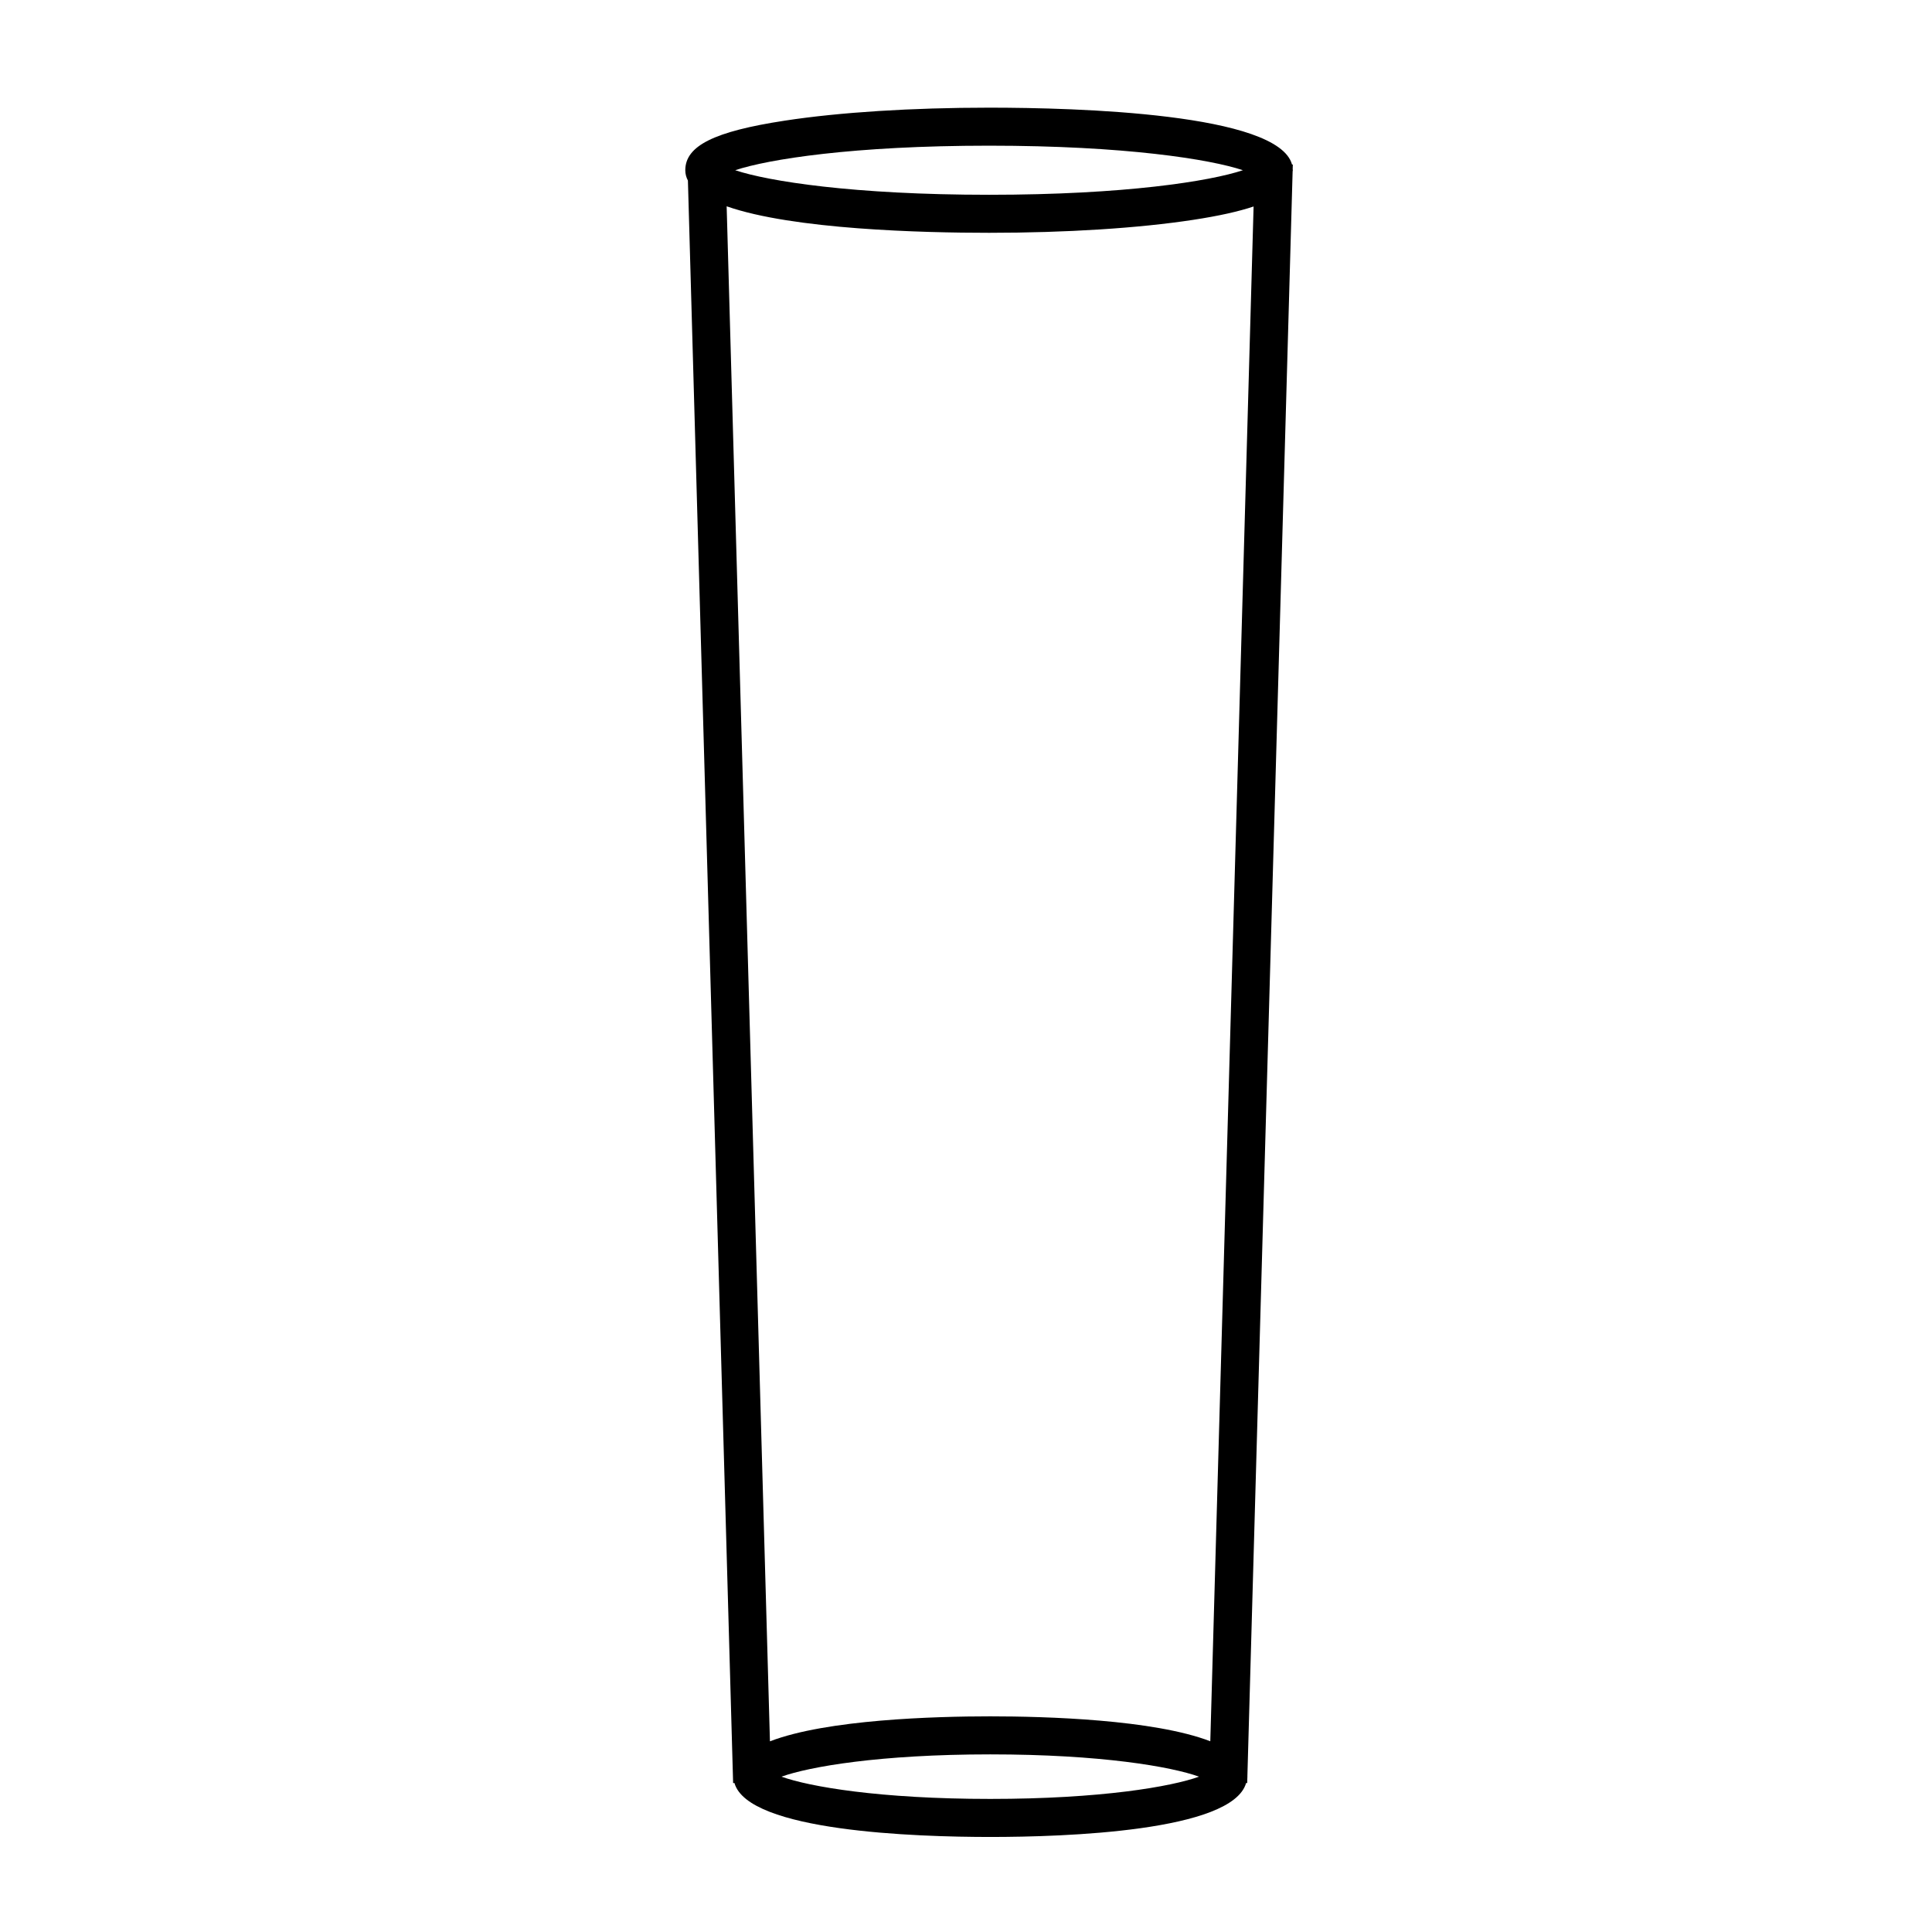 <?xml version="1.0" encoding="UTF-8"?>
<!-- Uploaded to: SVG Repo, www.svgrepo.com, Generator: SVG Repo Mixer Tools -->
<svg fill="#000000" width="800px" height="800px" version="1.1" viewBox="144 144 512 512" xmlns="http://www.w3.org/2000/svg">
 <path d="m486.61 189.11c0-0.105-0.031-0.203-0.035-0.309l0.035-1.199-0.211-0.004c-3.68-13.562-56.914-15.066-80.277-15.066-20.414 0-39.641 1.219-54.133 3.438-18.738 2.863-26.379 6.672-26.379 13.145 0 0.969 0.246 1.879 0.695 2.734l11.98 424.68 0.352-0.012c3.629 12.836 48.148 14.297 67.801 14.297 19.648 0 64.156-1.461 67.793-14.297l0.289 0.012 0.047-1.57c0-0.047 0.023-0.082 0.023-0.117 0-0.031-0.016-0.059-0.02-0.09l11.988-425.29c0.004-0.117 0.051-0.223 0.051-0.344zm-80.488-6.504c36.027 0 58.574 3.602 67.262 6.504-8.691 2.902-31.23 6.508-67.262 6.508-36.043 0-58.594-3.606-67.285-6.508 8.691-2.902 31.242-6.504 67.285-6.504zm-69.551 16.066c17.609 6.168 52.004 7.023 69.551 7.023 20.402 0 39.625-1.219 54.113-3.438 6.715-1.027 11.961-2.188 15.98-3.535l-11.473 406.73c-15.043-5.773-43.621-6.602-58.312-6.602-14.711 0-43.359 0.832-58.387 6.621zm69.863 422.06c-29.352 0-47.977-3.254-55.332-5.898 7.359-2.641 25.992-5.906 55.332-5.906 29.336 0 47.969 3.258 55.328 5.906-7.356 2.644-25.977 5.898-55.328 5.898z"/>
</svg>